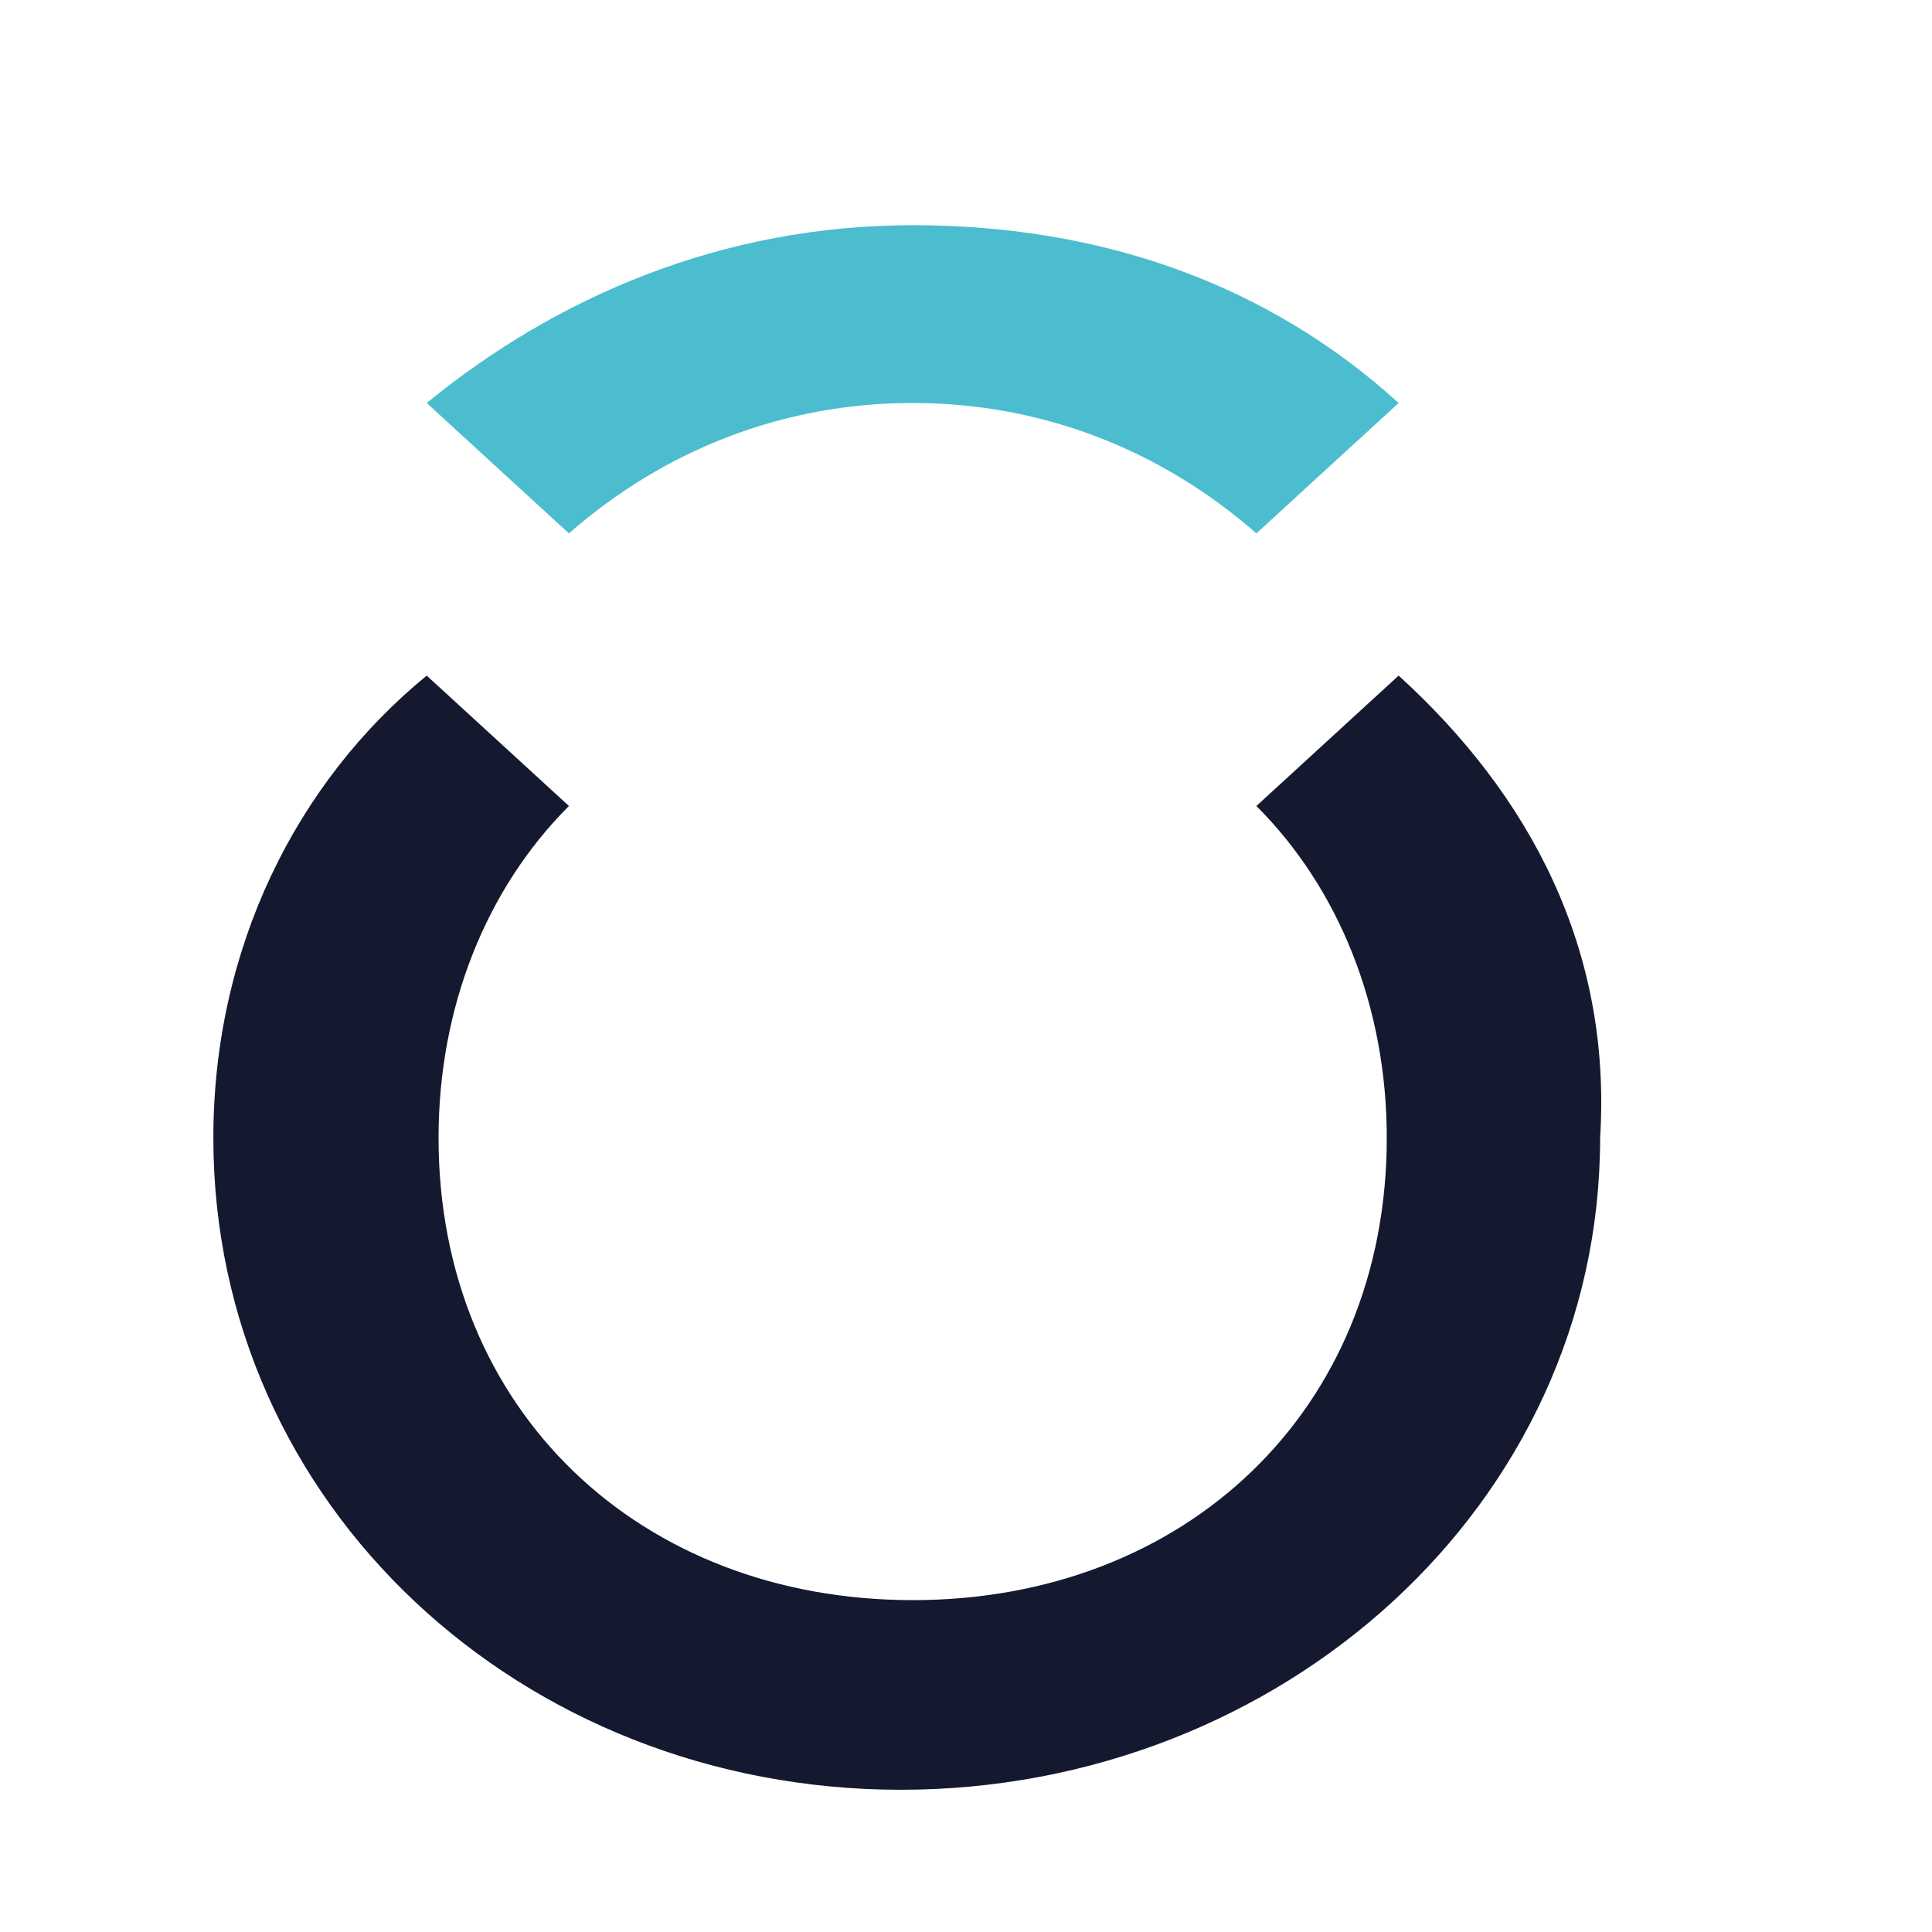 <?xml version="1.0" encoding="UTF-8"?>
<!-- Generator: Adobe Illustrator 27.7.0, SVG Export Plug-In . SVG Version: 6.00 Build 0)  -->
<svg xmlns="http://www.w3.org/2000/svg" xmlns:xlink="http://www.w3.org/1999/xlink" version="1.1" id="Ebene_1" x="0px" y="0px" width="16.3px" height="16.3px" viewBox="0 0 16.3 16.3" style="enable-background:new 0 0 16.3 16.3;" xml:space="preserve">
<style type="text/css">
	.st0{fill:#14192F;}
	.st1{fill:#4BBDCF;}
</style>
<path class="st0" d="M11.8,5.7l-1.2,1.1c0.7,0.7,1.1,1.7,1.1,2.8c0,2.3-1.7,3.9-4,3.9c-2.3,0-4-1.6-4-3.9c0-1.1,0.4-2.1,1.1-2.8  L3.6,5.7C2.5,6.6,1.8,8,1.8,9.6c0,3.1,2.6,5.5,5.8,5.5c3.2,0,5.9-2.4,5.9-5.5C13.6,8,12.9,6.7,11.8,5.7"></path>
<path class="st1" d="M7.7,3.4c1.1,0,2.1,0.4,2.9,1.1l1.2-1.1c-1.1-1-2.5-1.5-4.1-1.5c-1.6,0-3,0.6-4.1,1.5l1.2,1.1  C5.6,3.8,6.6,3.4,7.7,3.4"></path>
</svg>
